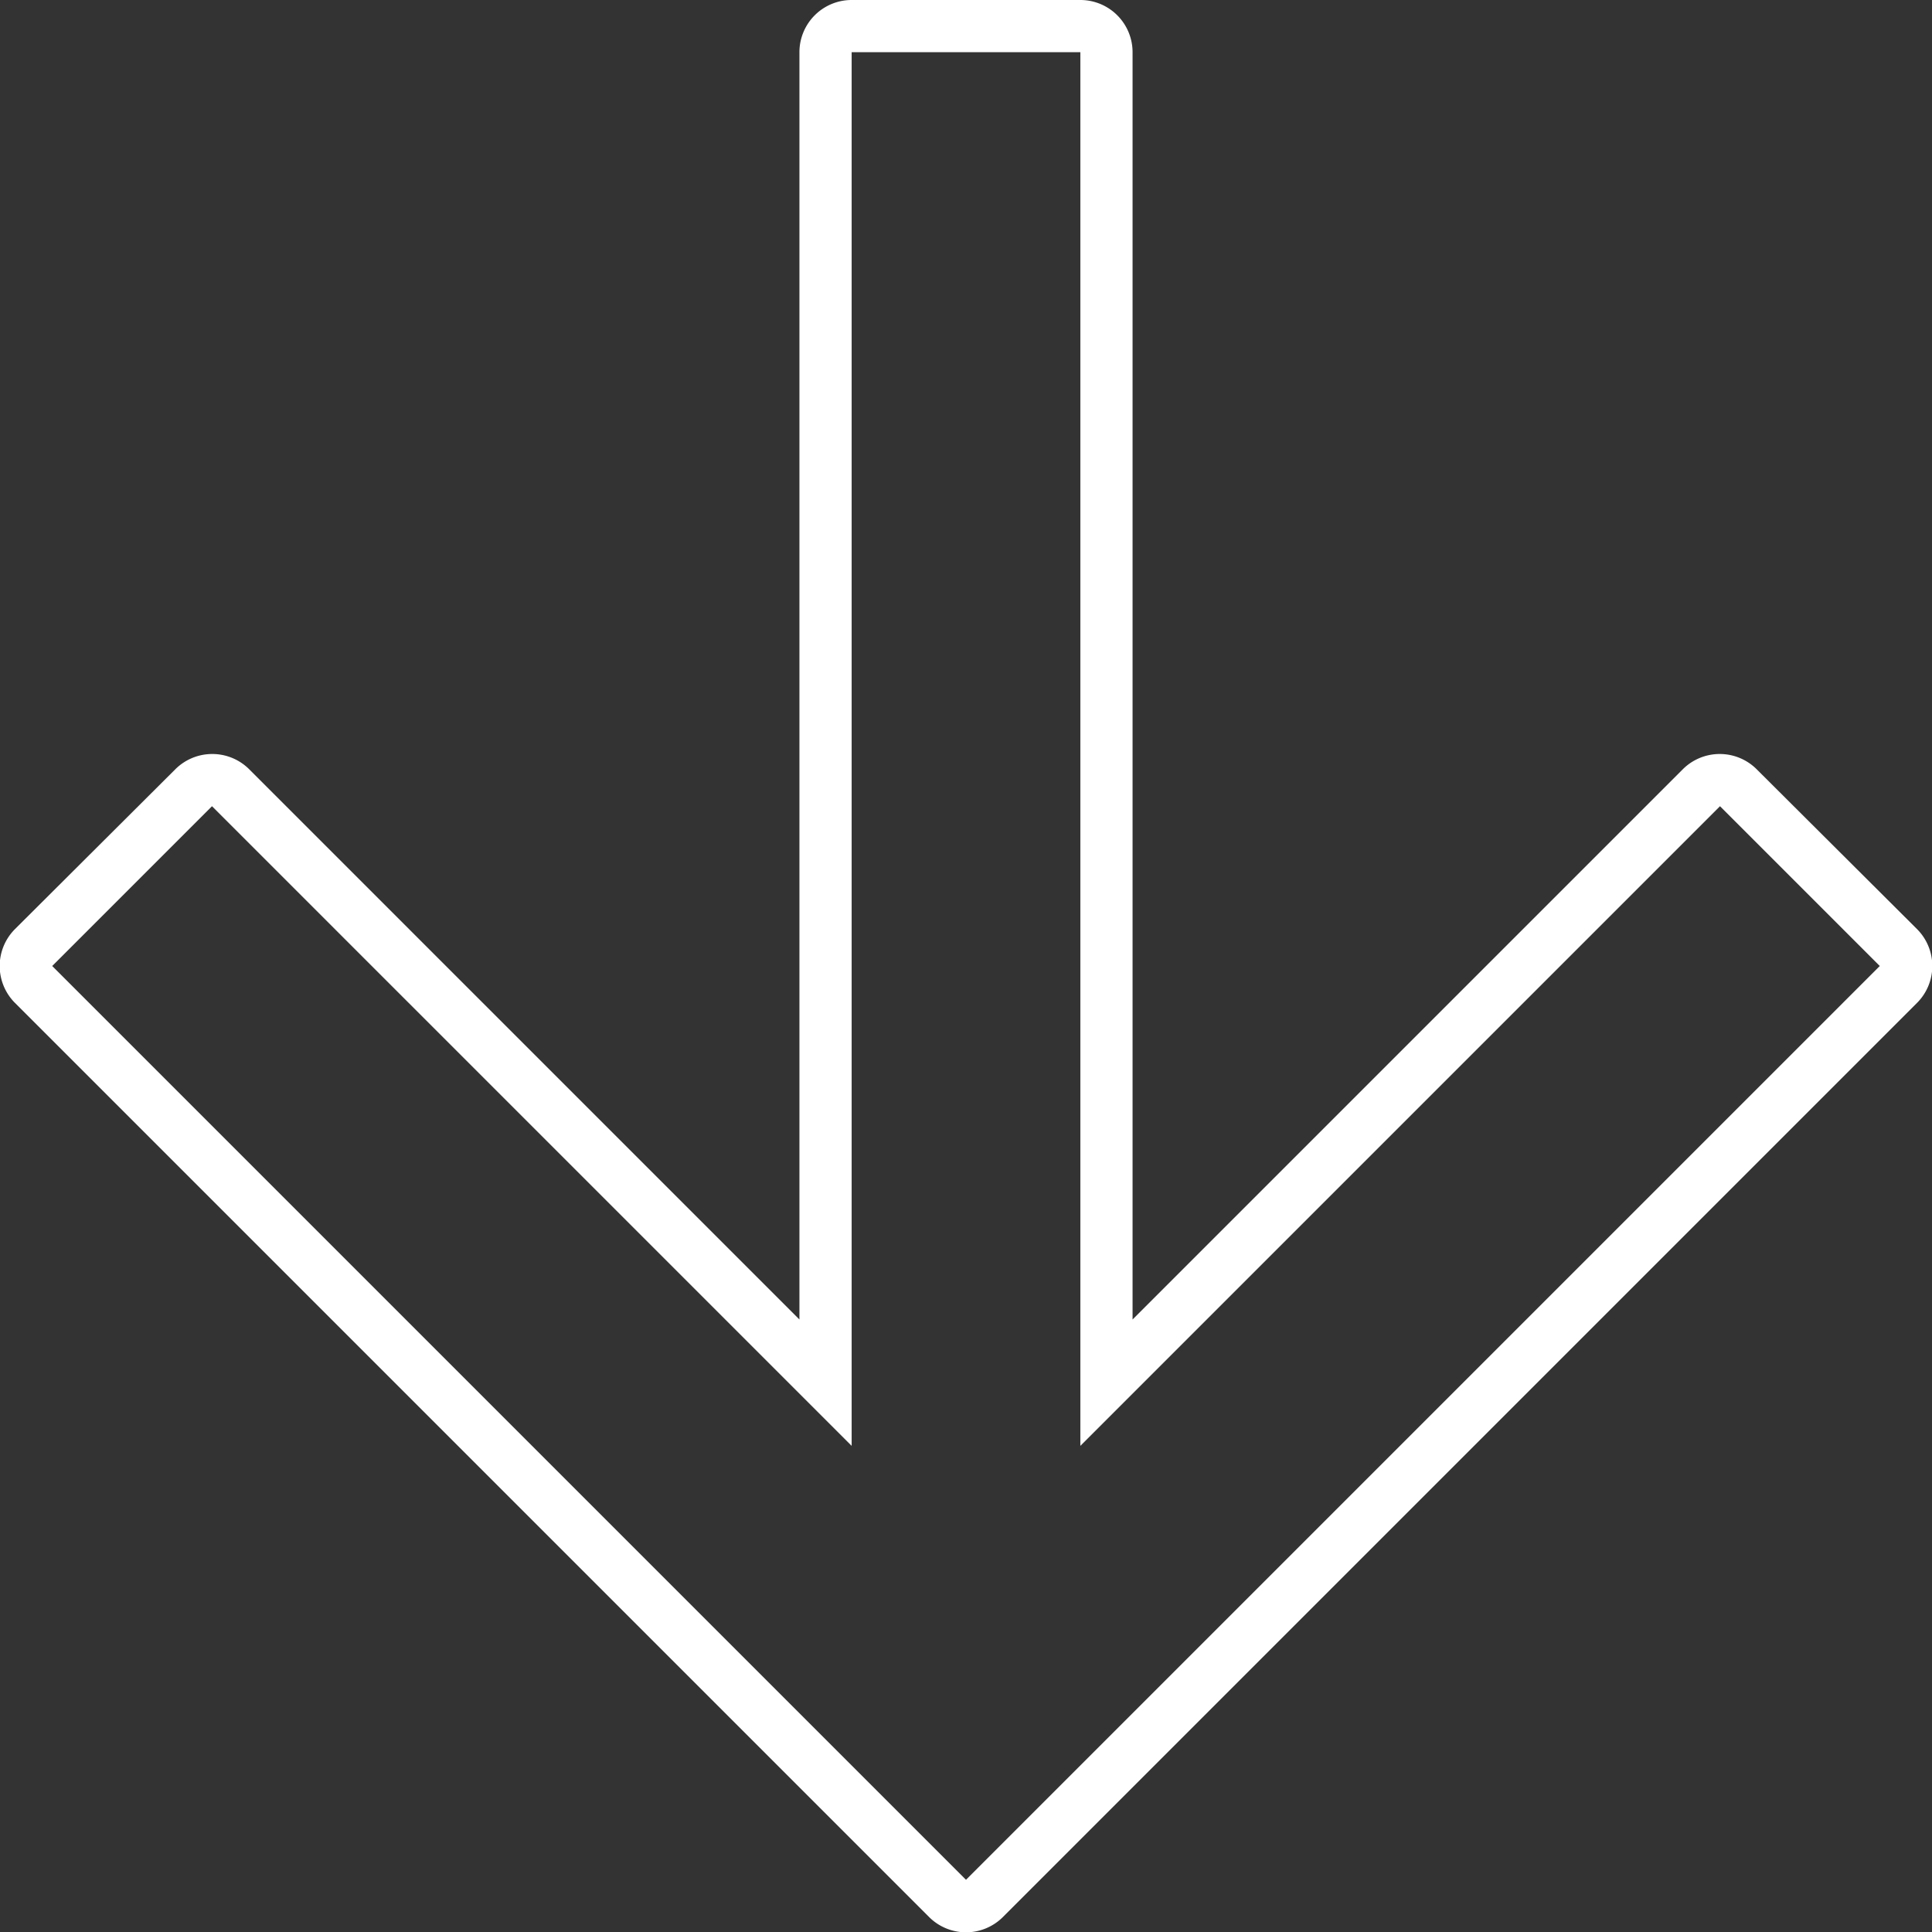 <svg xmlns="http://www.w3.org/2000/svg" viewBox="0 0 37 37"><rect x="0" y="0" width="37" height="37" fill="#333333" stroke="none"/><defs><style>.a{fill:#fff;}</style></defs><title>icon-arrow-down</title><path class="a" d="M21.19,1.5V28.19L33.44,15.94,36.5,19,19,36.5,1.5,19l3.06-3.06L16.81,28.19V1.5h4.38m0-1H16.81a1,1,0,0,0-1,1V25.77L5.27,15.23a1,1,0,0,0-.71-.29,1,1,0,0,0-.7.29L.79,18.29a1,1,0,0,0,0,1.42l17.5,17.5a1,1,0,0,0,1.42,0l17.5-17.5a1,1,0,0,0,0-1.42l-3.07-3.06a1,1,0,0,0-.7-.29,1,1,0,0,0-.71.29L22.19,25.77V1.5a1,1,0,0,0-1-1Z" transform="translate(-0.5 -0.5)"/></svg>